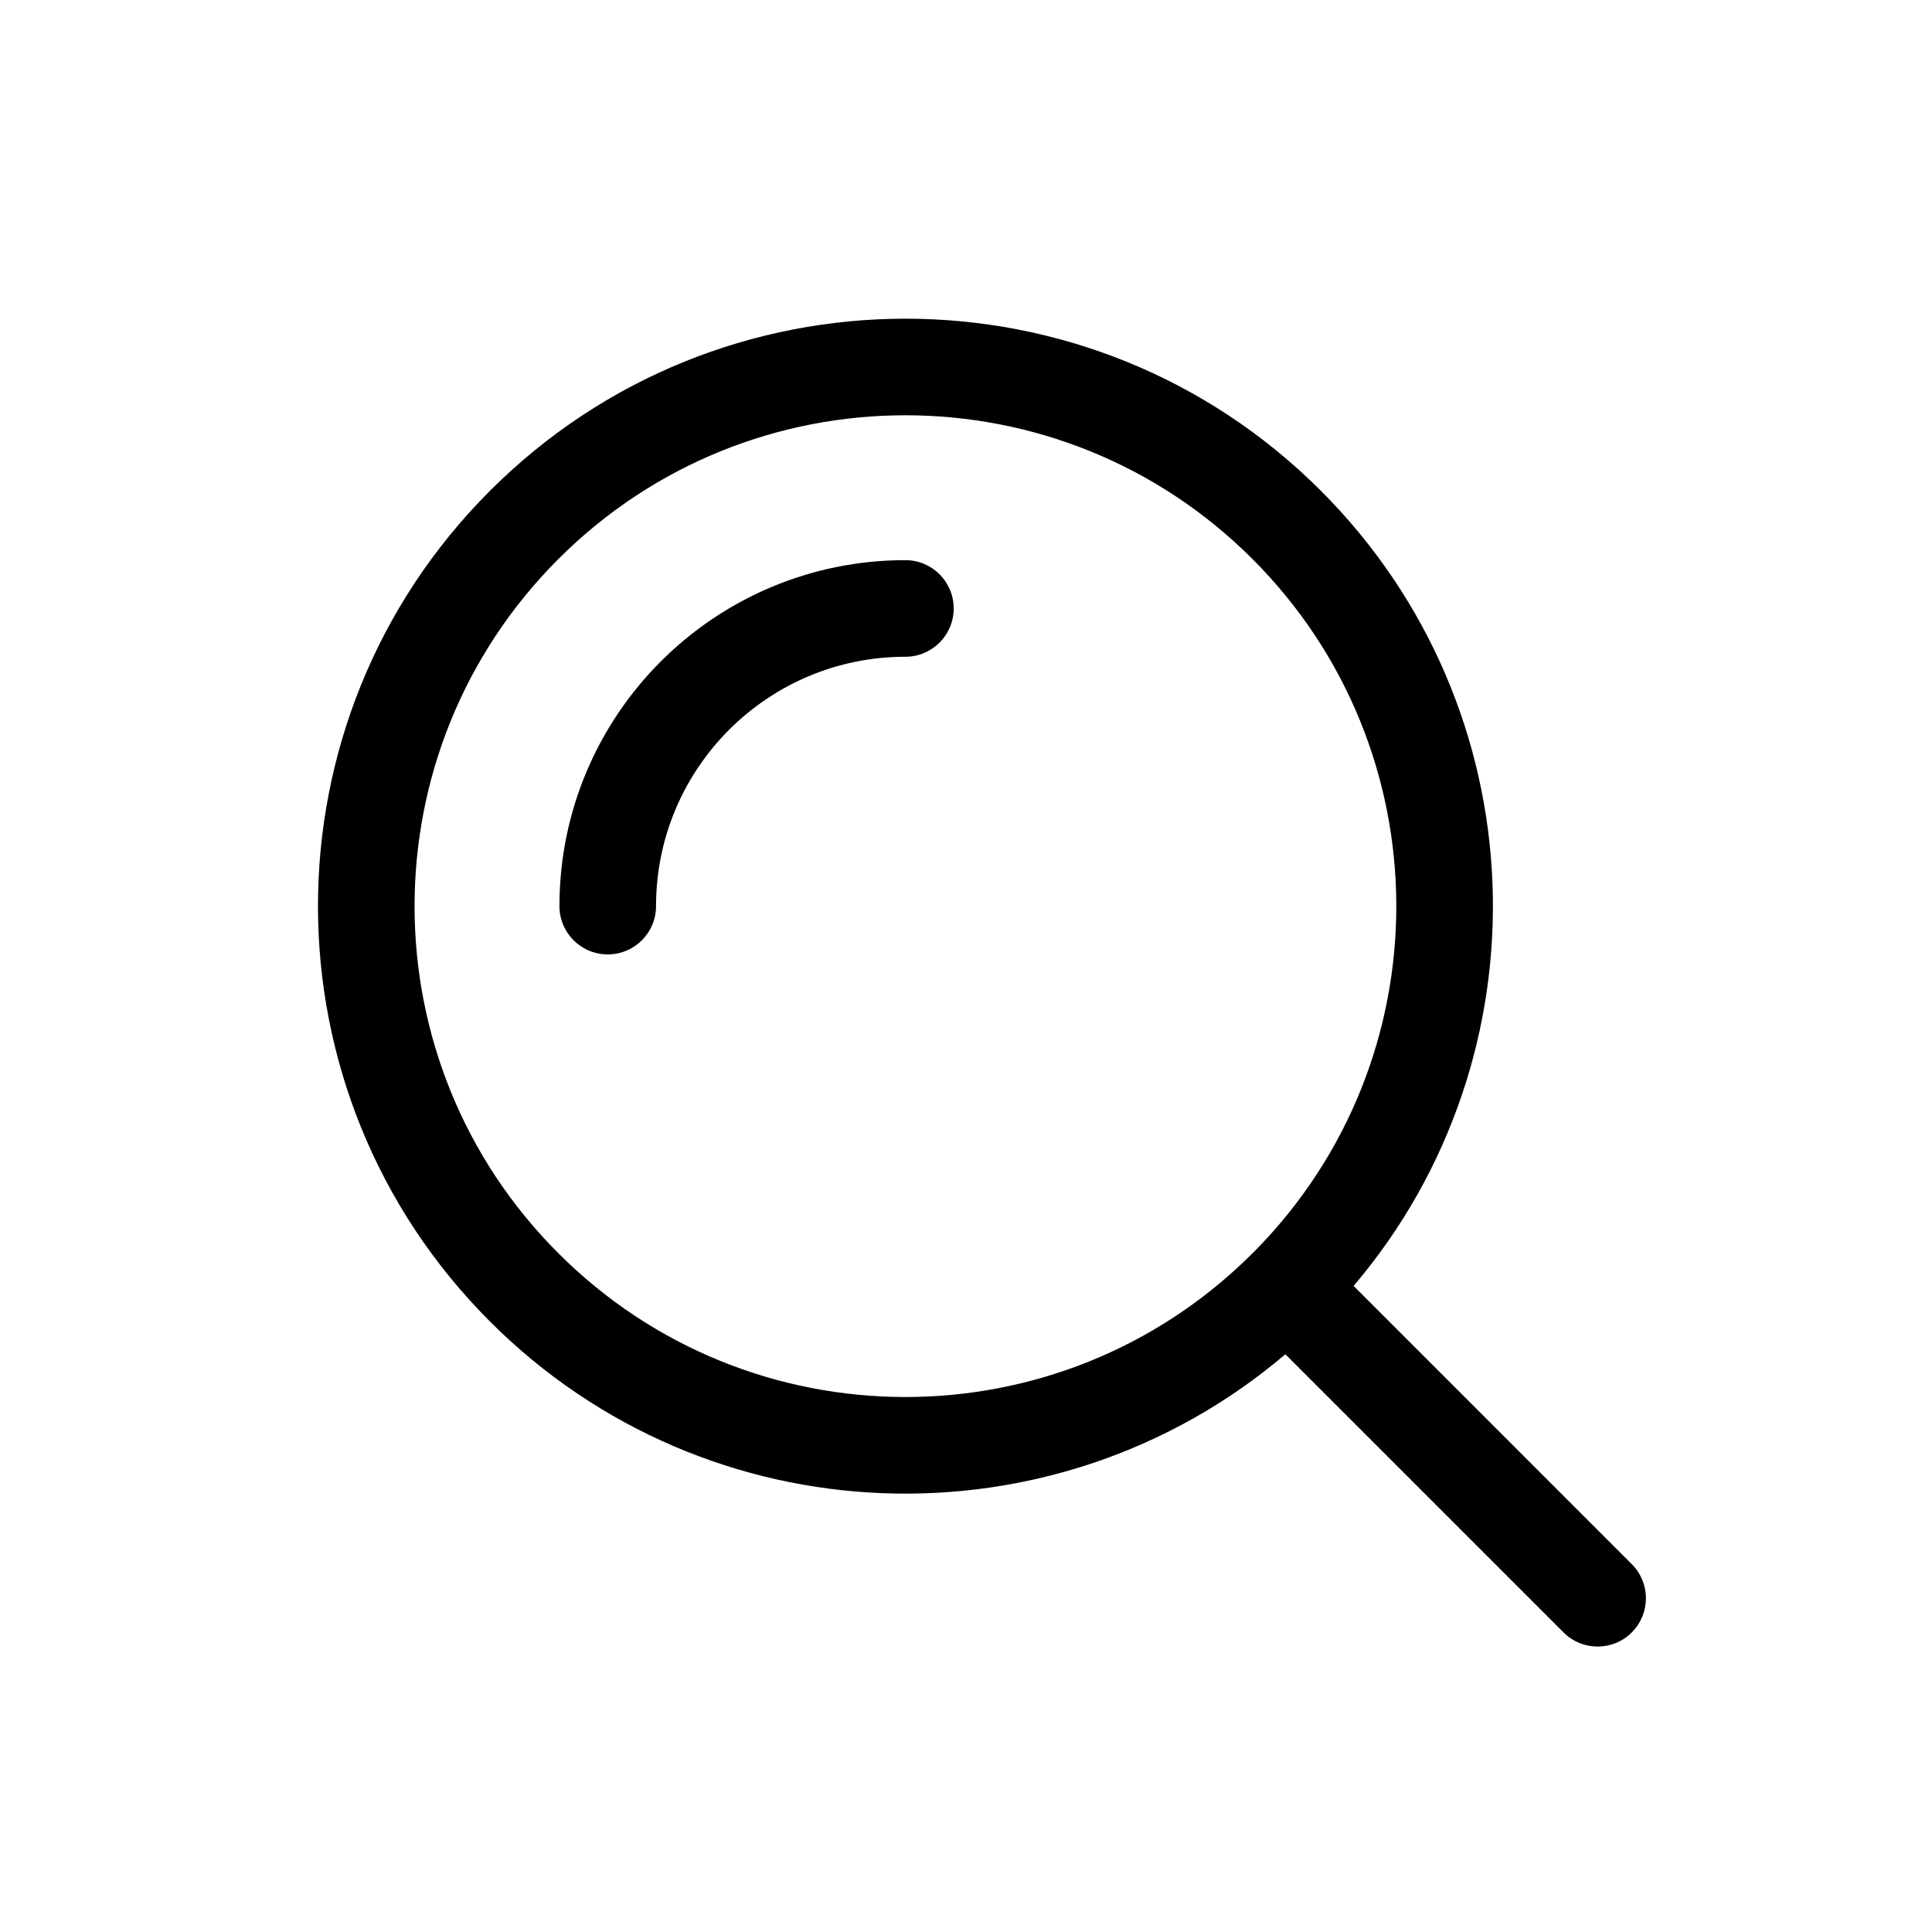 <svg width="30" height="30" viewBox="0 0 30 30" fill="none" xmlns="http://www.w3.org/2000/svg">
  <path fill-rule="evenodd" clip-rule="evenodd" d="M19.449 8.681C16.473 5.704 11.646 5.704 8.67 8.681C5.693 11.658 5.693 16.484 8.67 19.46C11.636 22.427 16.439 22.437 19.418 19.491C19.428 19.48 19.438 19.469 19.449 19.459C19.459 19.448 19.47 19.438 19.482 19.428C22.426 16.449 22.415 11.647 19.449 8.681ZM21.019 19.968C24.064 16.384 23.894 11.004 20.51 7.62C16.948 4.058 11.172 4.058 7.609 7.62C4.047 11.183 4.047 16.959 7.609 20.521C10.993 23.905 16.375 24.075 19.959 21.029L24.278 25.348C24.571 25.641 25.046 25.641 25.338 25.348C25.631 25.055 25.631 24.581 25.338 24.288L21.019 19.968ZM14.809 9.448C14.809 9.862 14.474 10.198 14.059 10.198C11.921 10.198 10.187 11.932 10.187 14.07C10.187 14.485 9.851 14.82 9.437 14.82C9.023 14.82 8.687 14.485 8.687 14.07C8.687 11.103 11.092 8.698 14.059 8.698C14.474 8.698 14.809 9.034 14.809 9.448Z" fill="black"/>
</svg>

